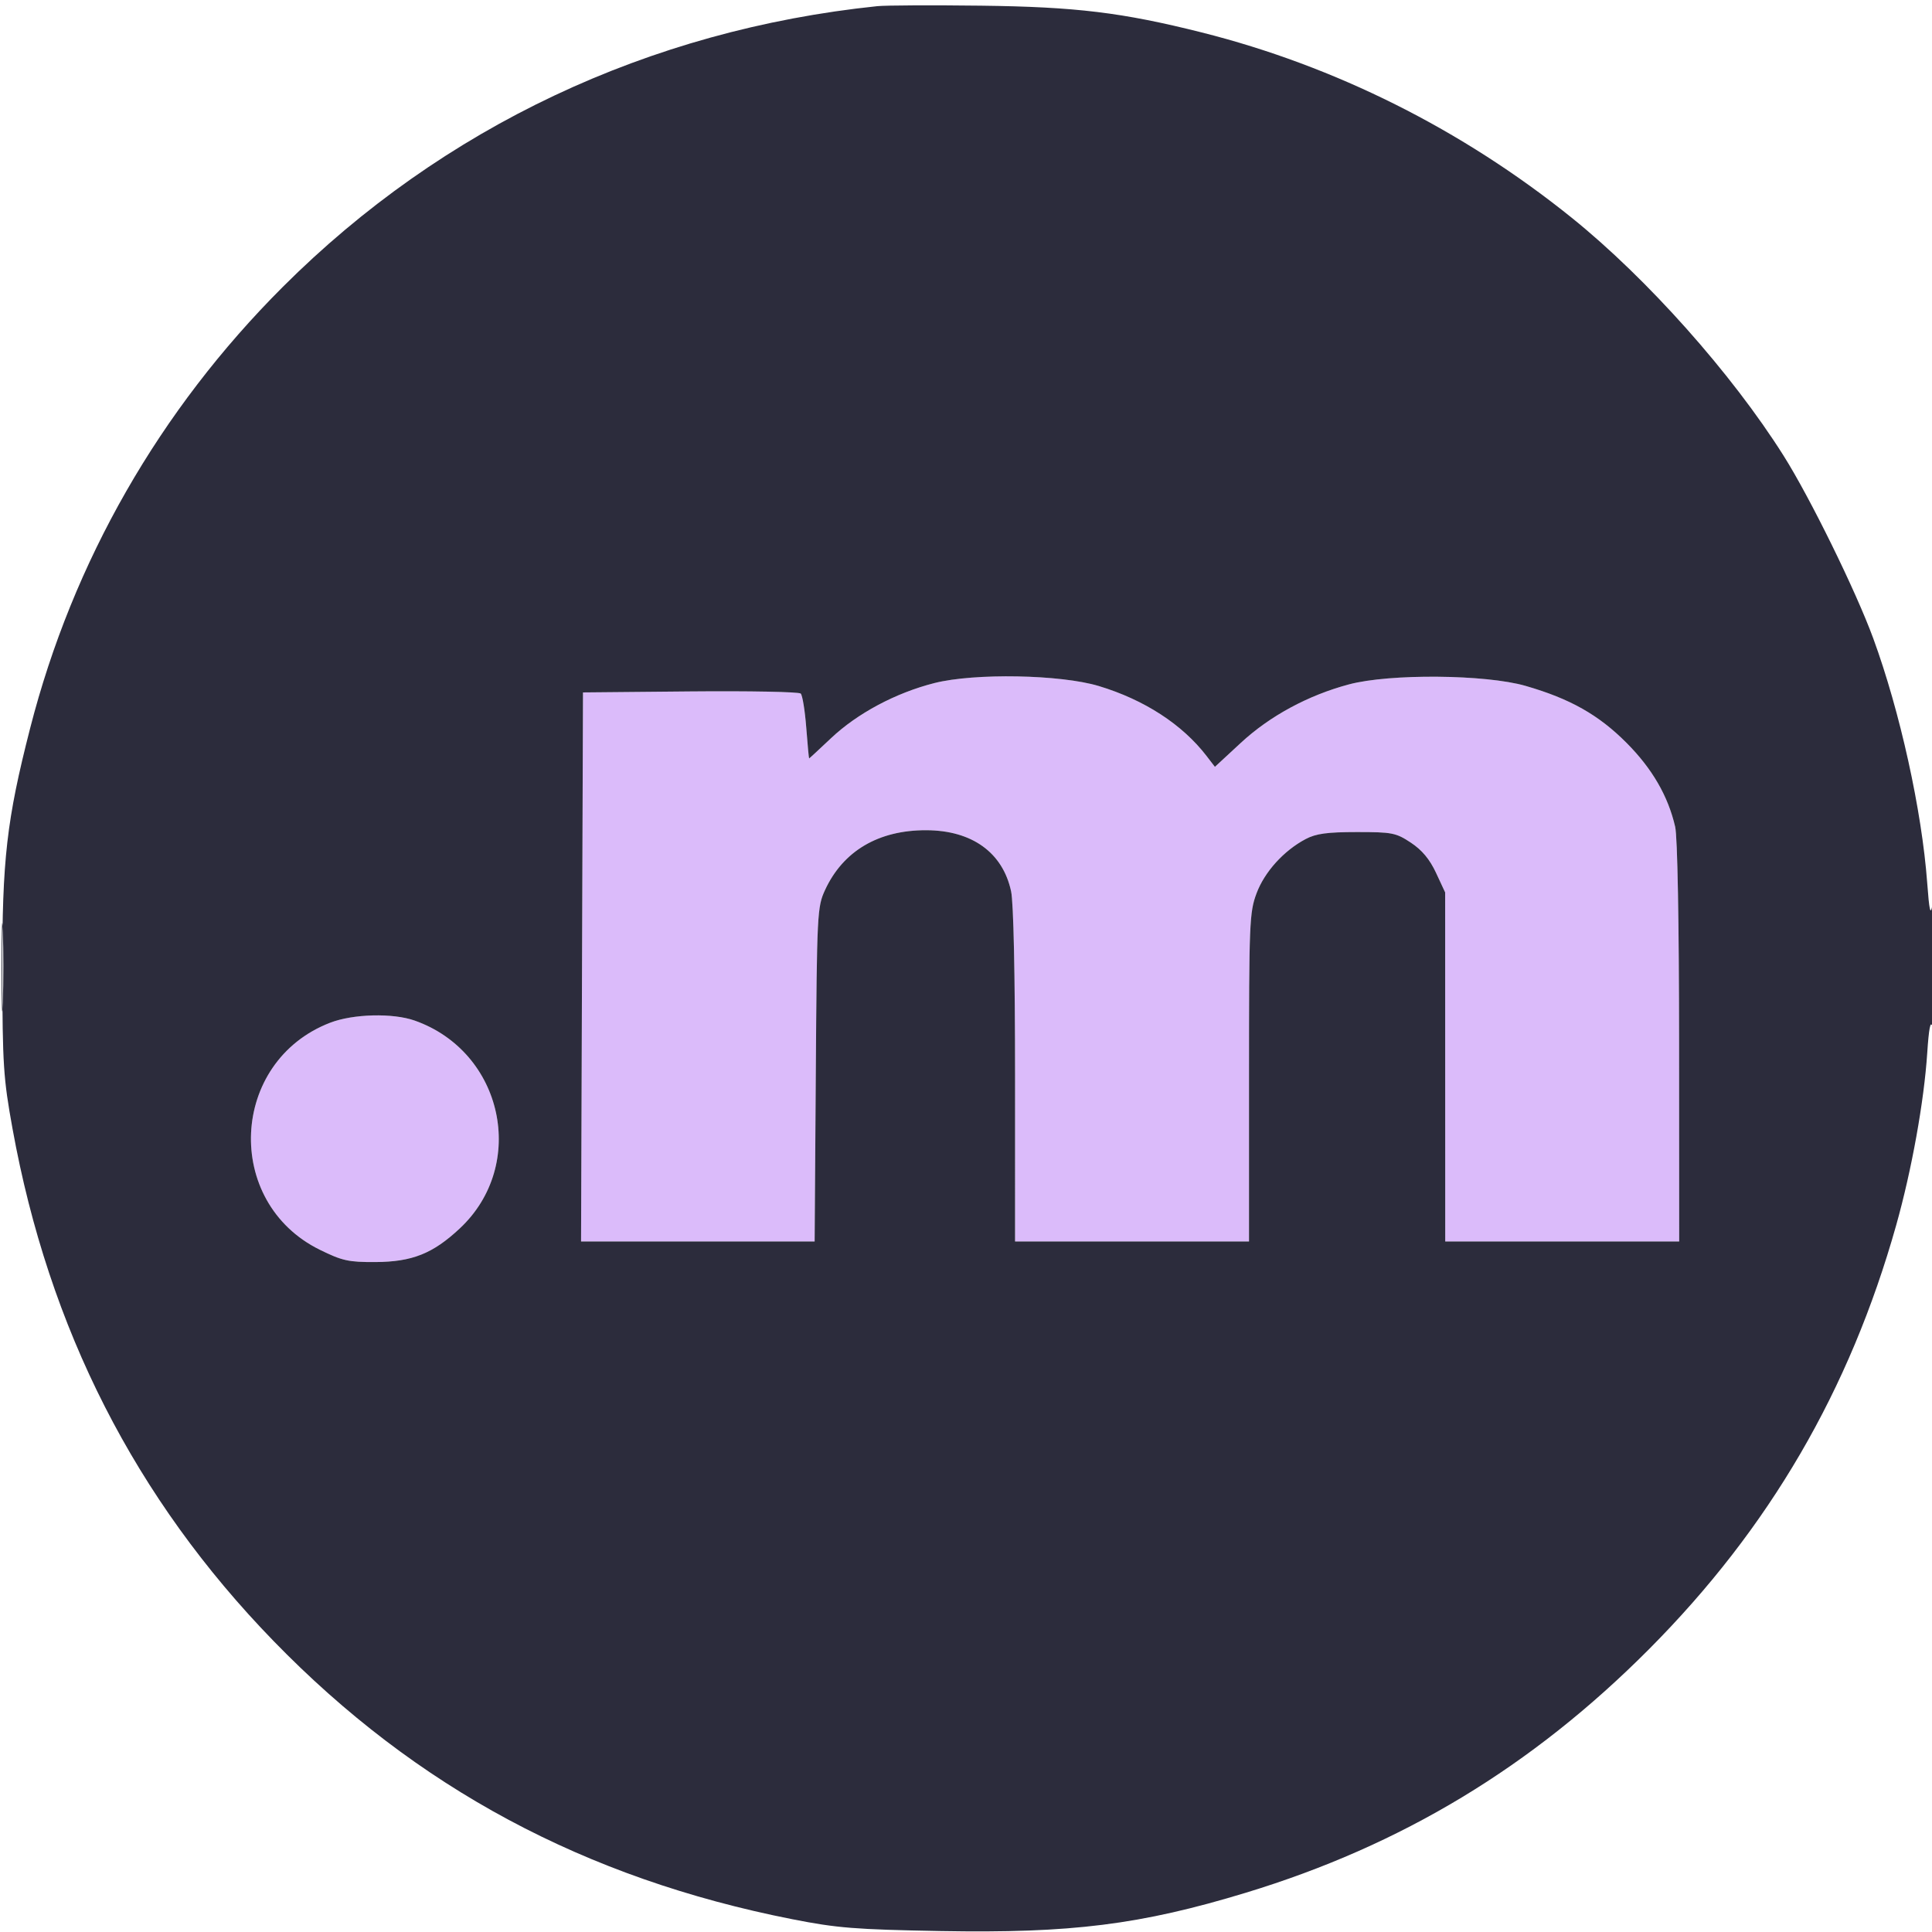 <svg xmlns="http://www.w3.org/2000/svg" viewBox="0 0 512 512">
  <path d="M247.639 181.016c-10.278 2.604-20.455 8.036-27.454 14.655-3.1 2.931-5.692 5.329-5.762 5.329-.07 0-.411-3.682-.758-8.183-.347-4.5-1.005-8.557-1.464-9.016-.458-.458-13.628-.713-29.267-.567l-28.434.266-.257 72.75-.256 72.75h61.899l.307-44.25c.297-42.848.375-44.398 2.459-48.906 4.779-10.338 14.173-15.876 26.848-15.827 12.108.047 20.249 5.922 22.454 16.204.638 2.976 1.046 22.016 1.046 48.828V329h62v-43.462c0-40.968.114-43.769 1.994-48.791 2.13-5.695 7.207-11.308 13.006-14.381 2.737-1.451 5.695-1.856 13.569-1.861 9.371-.005 10.365.19 14.326 2.809 2.95 1.951 4.998 4.406 6.671 8l2.414 5.186.01 46.25L383 329h62l-.024-52.75c-.015-31.92-.424-54.483-1.037-57.138-1.875-8.135-6.093-15.417-12.875-22.227-7.417-7.448-14.957-11.706-26.765-15.116-10.595-3.06-36.016-3.278-46.799-.402-10.839 2.892-20.964 8.364-28.666 15.494l-6.872 6.361-2.198-2.861c-6.442-8.382-16.491-14.909-28.562-18.552-10.152-3.064-32.96-3.479-43.563-.793M87.5 271.031c-26.639 10.264-28.341 47.568-2.745 60.169 5.933 2.921 7.624 3.295 14.724 3.258 9.748-.051 15.229-2.234 22.359-8.903 18.025-16.861 11.527-46.811-11.953-55.095-5.786-2.042-16.3-1.774-22.385.571" fill="#dbbbfa" fill-rule="evenodd"/>
  <path d="M232.5 1.632C171.94 7.935 117.318 33.723 74.982 75.997 42.3 108.631 19.305 148.79 7.985 193c-6.229 24.327-7.43 34.838-7.37 64.5.049 24.716.277 28.235 2.7 41.605 9.617 53.062 32.536 98.047 69.169 135.767 37.793 38.914 82.568 62.926 137.516 73.747 11.856 2.334 16.632 2.715 39.223 3.128 34.635.633 53.061-1.679 80.953-10.159 41.348-12.571 75.852-33.415 106.824-64.533 31.877-32.027 53.208-68.619 65.517-112.388 4.114-14.632 7.374-32.734 8.224-45.667.418-6.36.862-8.674 1.342-7 .395 1.375.703-6.05.686-16.5-.018-10.45-.326-17.425-.685-15.5-.5 2.683-.815 1.283-1.353-6-1.416-19.203-7.219-45.505-14.303-64.83-4.6-12.552-16.75-37.299-23.782-48.44-13.75-21.785-36.163-46.95-56.146-63.04-28.983-23.336-62.669-40.202-98.069-49.102C297.408 3.303 285.108 1.812 260 1.504c-12.925-.158-25.3-.101-27.5.128m15.139 179.384c-10.278 2.604-20.455 8.036-27.454 14.655-3.1 2.931-5.692 5.329-5.762 5.329-.07 0-.411-3.682-.758-8.183-.347-4.5-1.005-8.557-1.464-9.016-.458-.458-13.628-.713-29.267-.567l-28.434.266-.257 72.75-.256 72.75h61.899l.307-44.25c.297-42.848.375-44.398 2.459-48.906 4.779-10.338 14.173-15.876 26.848-15.827 12.108.047 20.249 5.922 22.454 16.204.638 2.976 1.046 22.016 1.046 48.828V329h62v-43.462c0-40.968.114-43.769 1.994-48.791 2.13-5.695 7.207-11.308 13.006-14.381 2.737-1.451 5.695-1.856 13.569-1.861 9.371-.005 10.365.19 14.326 2.809 2.95 1.951 4.998 4.406 6.671 8l2.414 5.186.01 46.25L383 329h62l-.024-52.75c-.015-31.92-.424-54.483-1.037-57.138-1.875-8.135-6.093-15.417-12.875-22.227-7.417-7.448-14.957-11.706-26.765-15.116-10.595-3.06-36.016-3.278-46.799-.402-10.839 2.892-20.964 8.364-28.666 15.494l-6.872 6.361-2.198-2.861c-6.442-8.382-16.491-14.909-28.562-18.552-10.152-3.064-32.96-3.479-43.563-.793M.417 256.5c.001 10.45.149 14.589.329 9.198.18-5.391.179-13.941-.002-19-.181-5.059-.328-.648-.327 9.802M87.5 271.031c-26.639 10.264-28.341 47.568-2.745 60.169 5.933 2.921 7.624 3.295 14.724 3.258 9.748-.051 15.229-2.234 22.359-8.903 18.025-16.861 11.527-46.811-11.953-55.095-5.786-2.042-16.3-1.774-22.385.571" fill="#2c2c3c" fill-rule="evenodd"/>
</svg>
